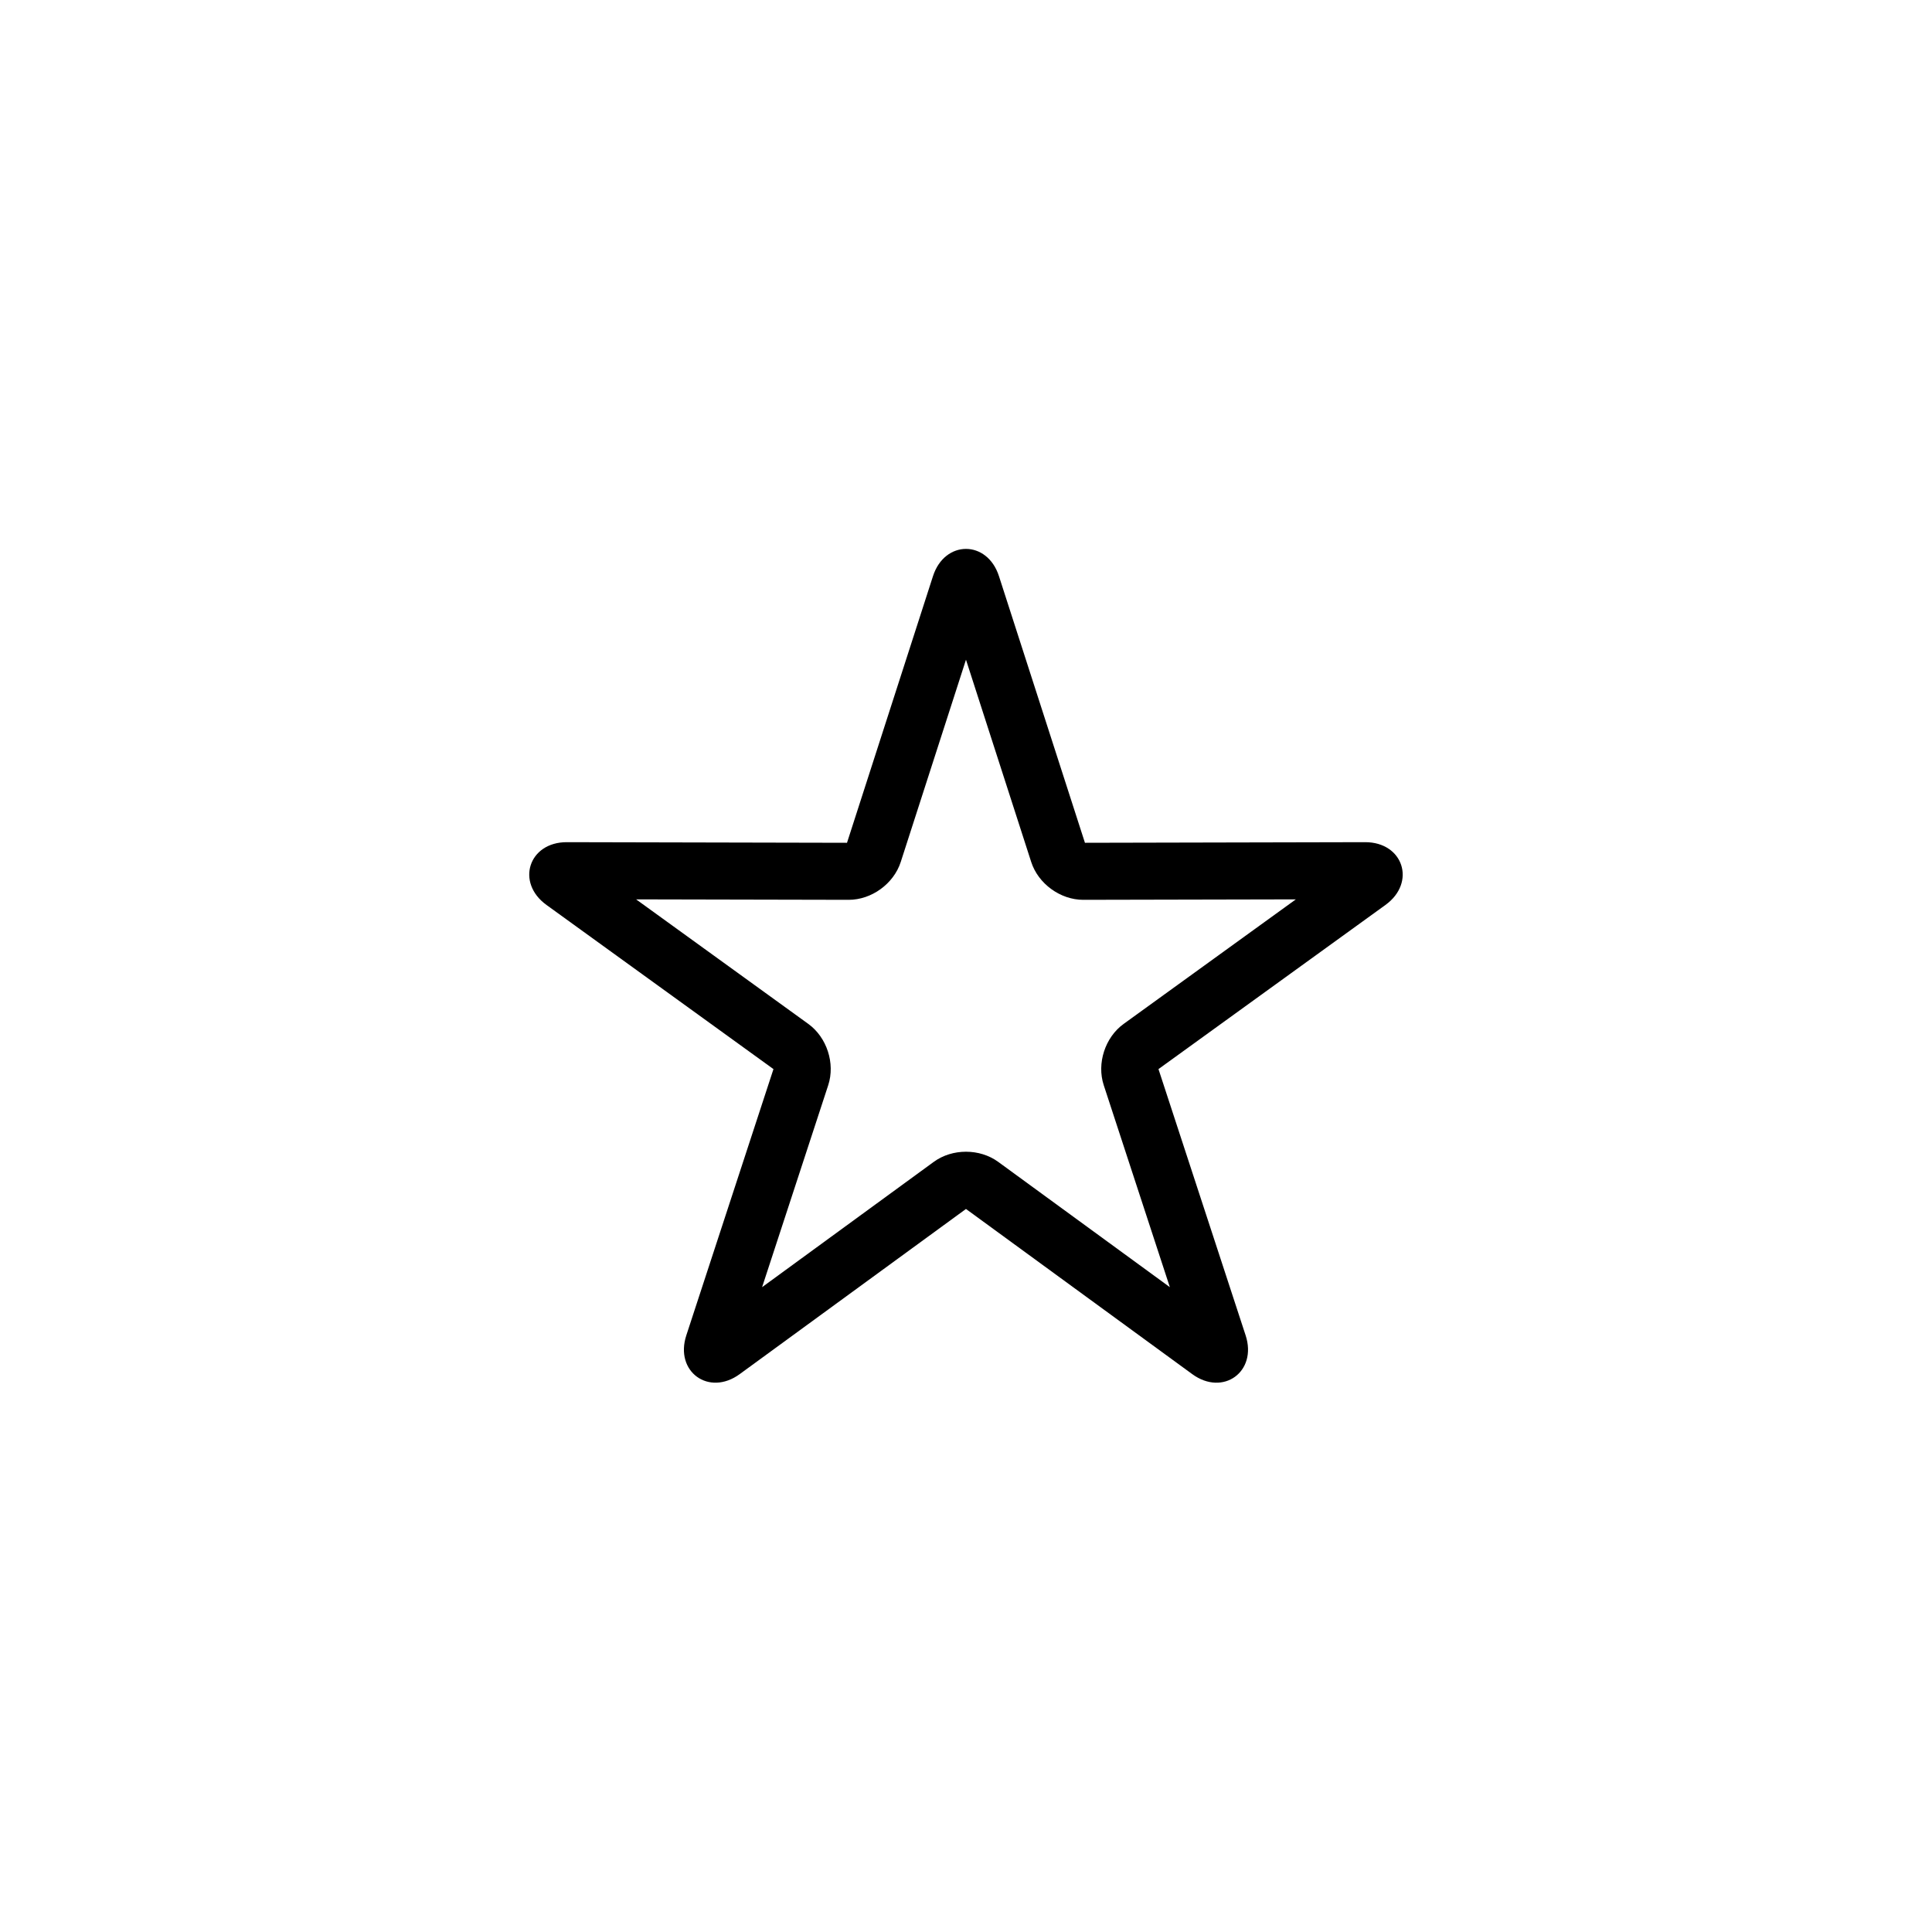 <?xml version="1.0" encoding="UTF-8"?>
<!-- The Best Svg Icon site in the world: iconSvg.co, Visit us! https://iconsvg.co -->
<svg fill="#000000" width="800px" height="800px" version="1.1" viewBox="144 144 512 512" xmlns="http://www.w3.org/2000/svg">
 <path d="m368.32 367.79 0.07-0.215c-0.02 0.055-0.039 0.129-0.07 0.215zm0.609-0.441h-0.227zm-19.574 60.246-0.184-0.133c0.047 0.035 0.109 0.078 0.184 0.133zm-9.328 80.562c-8.168 5.961-17.297-0.648-14.145-10.277l23.094-70.559-60.156-43.504c-8.195-5.93-4.731-16.652 5.402-16.633l74.242 0.164 22.785-70.656c3.106-9.629 14.379-9.645 17.488 0l22.785 70.656 74.242-0.164c10.113-0.02 13.613 10.691 5.402 16.633l-60.156 43.504 23.094 70.559c3.148 9.613-5.961 16.25-14.145 10.277l-59.965-43.77zm51.434-56.254c4.906-3.578 12.164-3.578 17.07 0l45.492 33.207-17.52-53.527c-1.891-5.773 0.355-12.68 5.273-16.234l45.641-33.008-56.324 0.121c-6.074 0.016-11.949-4.254-13.812-10.031l-17.285-53.605-17.289 53.605c-1.863 5.781-7.742 10.047-13.812 10.031l-56.32-0.121 45.637 33.008c4.922 3.559 7.164 10.465 5.277 16.234l-17.523 53.527z"/>
</svg>